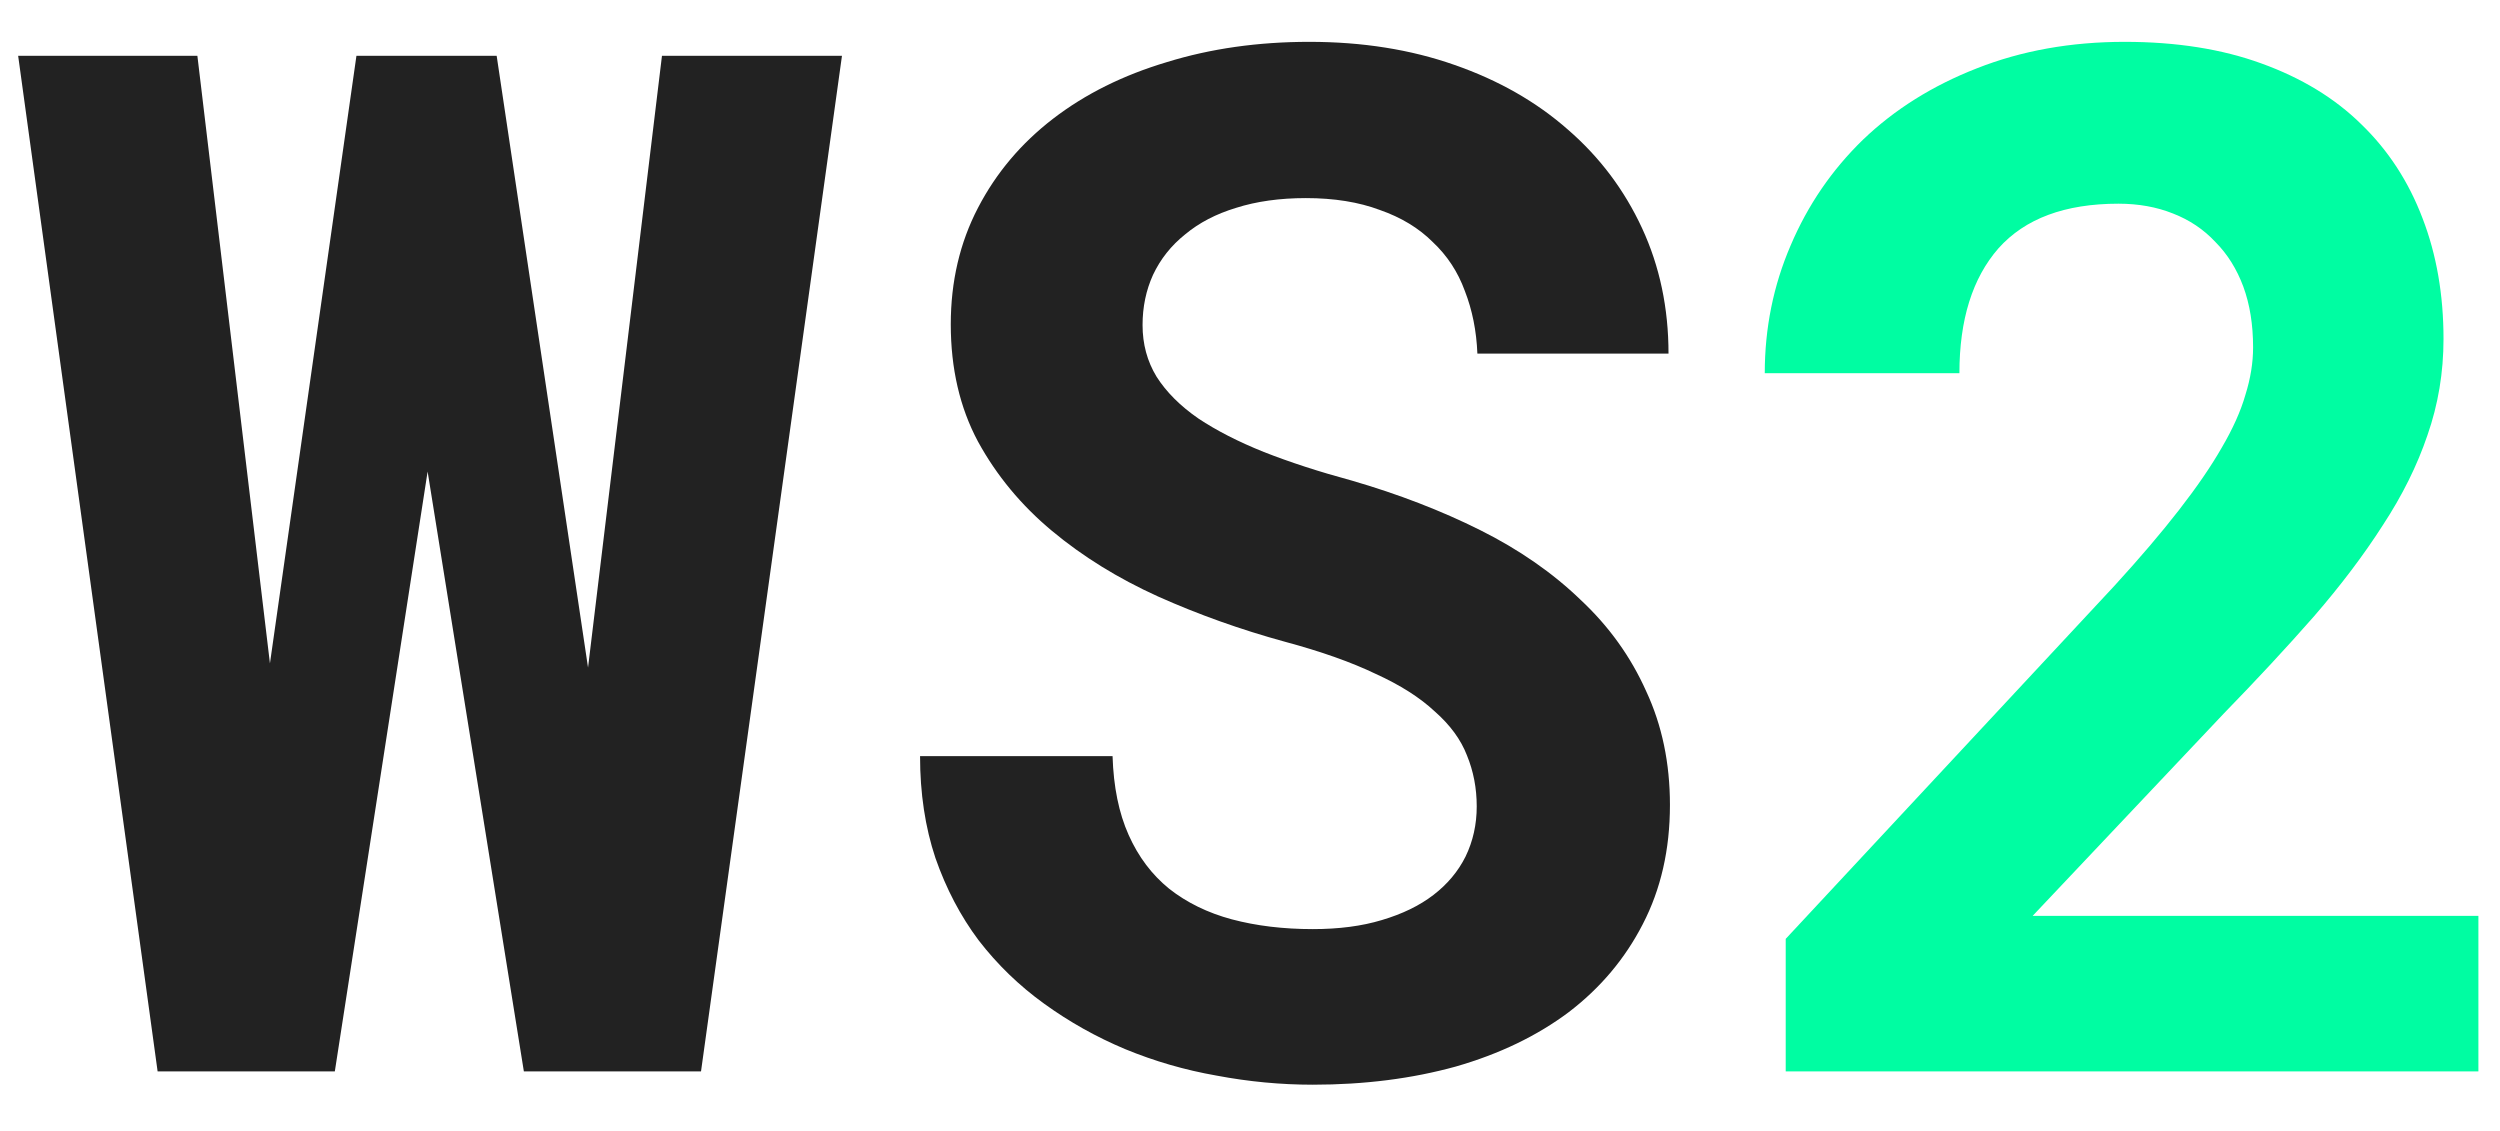 <?xml version="1.0" encoding="UTF-8"?>
<svg xmlns="http://www.w3.org/2000/svg" width="42" height="19" viewBox="0 0 42 19" fill="none">
  <path d="M9.879 11.215L11.121 0.938H14.145L11.777 18H8.801L7.184 7.922L5.625 18H2.648L0.305 0.938H3.316L4.535 11.145L5.988 0.938H8.344L9.879 11.215ZM24.809 13.547C24.809 13.242 24.754 12.957 24.645 12.691C24.543 12.426 24.363 12.18 24.105 11.953C23.855 11.719 23.523 11.508 23.109 11.32C22.703 11.125 22.195 10.945 21.586 10.781C20.844 10.578 20.133 10.324 19.453 10.02C18.781 9.715 18.188 9.348 17.672 8.918C17.156 8.488 16.742 7.988 16.43 7.418C16.125 6.848 15.973 6.191 15.973 5.449C15.973 4.73 16.125 4.078 16.43 3.492C16.734 2.906 17.156 2.406 17.695 1.992C18.234 1.578 18.871 1.262 19.605 1.043C20.34 0.816 21.137 0.703 21.996 0.703C22.887 0.703 23.699 0.832 24.434 1.09C25.176 1.348 25.812 1.711 26.344 2.18C26.875 2.641 27.289 3.191 27.586 3.832C27.883 4.473 28.031 5.176 28.031 5.941H24.82C24.805 5.559 24.734 5.207 24.609 4.887C24.492 4.566 24.312 4.293 24.07 4.066C23.836 3.832 23.539 3.652 23.18 3.527C22.828 3.395 22.414 3.328 21.938 3.328C21.5 3.328 21.109 3.383 20.766 3.492C20.43 3.594 20.145 3.742 19.91 3.938C19.676 4.125 19.496 4.352 19.371 4.617C19.254 4.875 19.195 5.156 19.195 5.461C19.195 5.781 19.273 6.07 19.43 6.328C19.594 6.586 19.828 6.82 20.133 7.031C20.438 7.234 20.805 7.422 21.234 7.594C21.672 7.766 22.164 7.926 22.711 8.074C23.492 8.301 24.211 8.578 24.867 8.906C25.523 9.234 26.086 9.625 26.555 10.078C27.031 10.523 27.398 11.035 27.656 11.613C27.922 12.184 28.055 12.82 28.055 13.523C28.055 14.273 27.902 14.941 27.598 15.527C27.301 16.105 26.887 16.598 26.355 17.004C25.824 17.402 25.191 17.707 24.457 17.918C23.723 18.121 22.922 18.223 22.055 18.223C21.516 18.223 20.977 18.172 20.438 18.07C19.906 17.977 19.395 17.828 18.902 17.625C18.418 17.422 17.965 17.168 17.543 16.863C17.121 16.559 16.754 16.203 16.441 15.797C16.137 15.391 15.895 14.93 15.715 14.414C15.543 13.898 15.457 13.328 15.457 12.703H18.691C18.707 13.219 18.797 13.66 18.961 14.027C19.125 14.395 19.352 14.695 19.641 14.93C19.938 15.164 20.289 15.336 20.695 15.445C21.109 15.555 21.562 15.609 22.055 15.609C22.492 15.609 22.879 15.559 23.215 15.457C23.559 15.355 23.848 15.215 24.082 15.035C24.316 14.855 24.496 14.641 24.621 14.391C24.746 14.133 24.809 13.852 24.809 13.547Z" fill="#222222"></path>
  <path d="M41.637 18H30V15.773L35.52 9.844C35.949 9.375 36.312 8.949 36.609 8.566C36.906 8.184 37.145 7.836 37.324 7.523C37.512 7.203 37.645 6.906 37.723 6.633C37.809 6.359 37.852 6.094 37.852 5.836C37.852 5.453 37.797 5.113 37.688 4.816C37.578 4.52 37.422 4.27 37.219 4.066C37.023 3.855 36.785 3.695 36.504 3.586C36.23 3.477 35.926 3.422 35.59 3.422C34.691 3.422 34.02 3.672 33.574 4.172C33.137 4.672 32.918 5.371 32.918 6.27H29.648C29.648 5.512 29.793 4.797 30.082 4.125C30.371 3.445 30.777 2.852 31.301 2.344C31.832 1.836 32.469 1.438 33.211 1.148C33.961 0.852 34.789 0.703 35.695 0.703C36.562 0.703 37.328 0.824 37.992 1.066C38.664 1.309 39.223 1.648 39.668 2.086C40.121 2.523 40.465 3.051 40.699 3.668C40.934 4.277 41.051 4.953 41.051 5.695C41.051 6.258 40.961 6.797 40.781 7.312C40.609 7.82 40.359 8.324 40.031 8.824C39.711 9.324 39.324 9.836 38.871 10.359C38.418 10.875 37.914 11.418 37.359 11.988L34.148 15.387H41.637V18Z" fill="#00FDA2"></path>
</svg>
